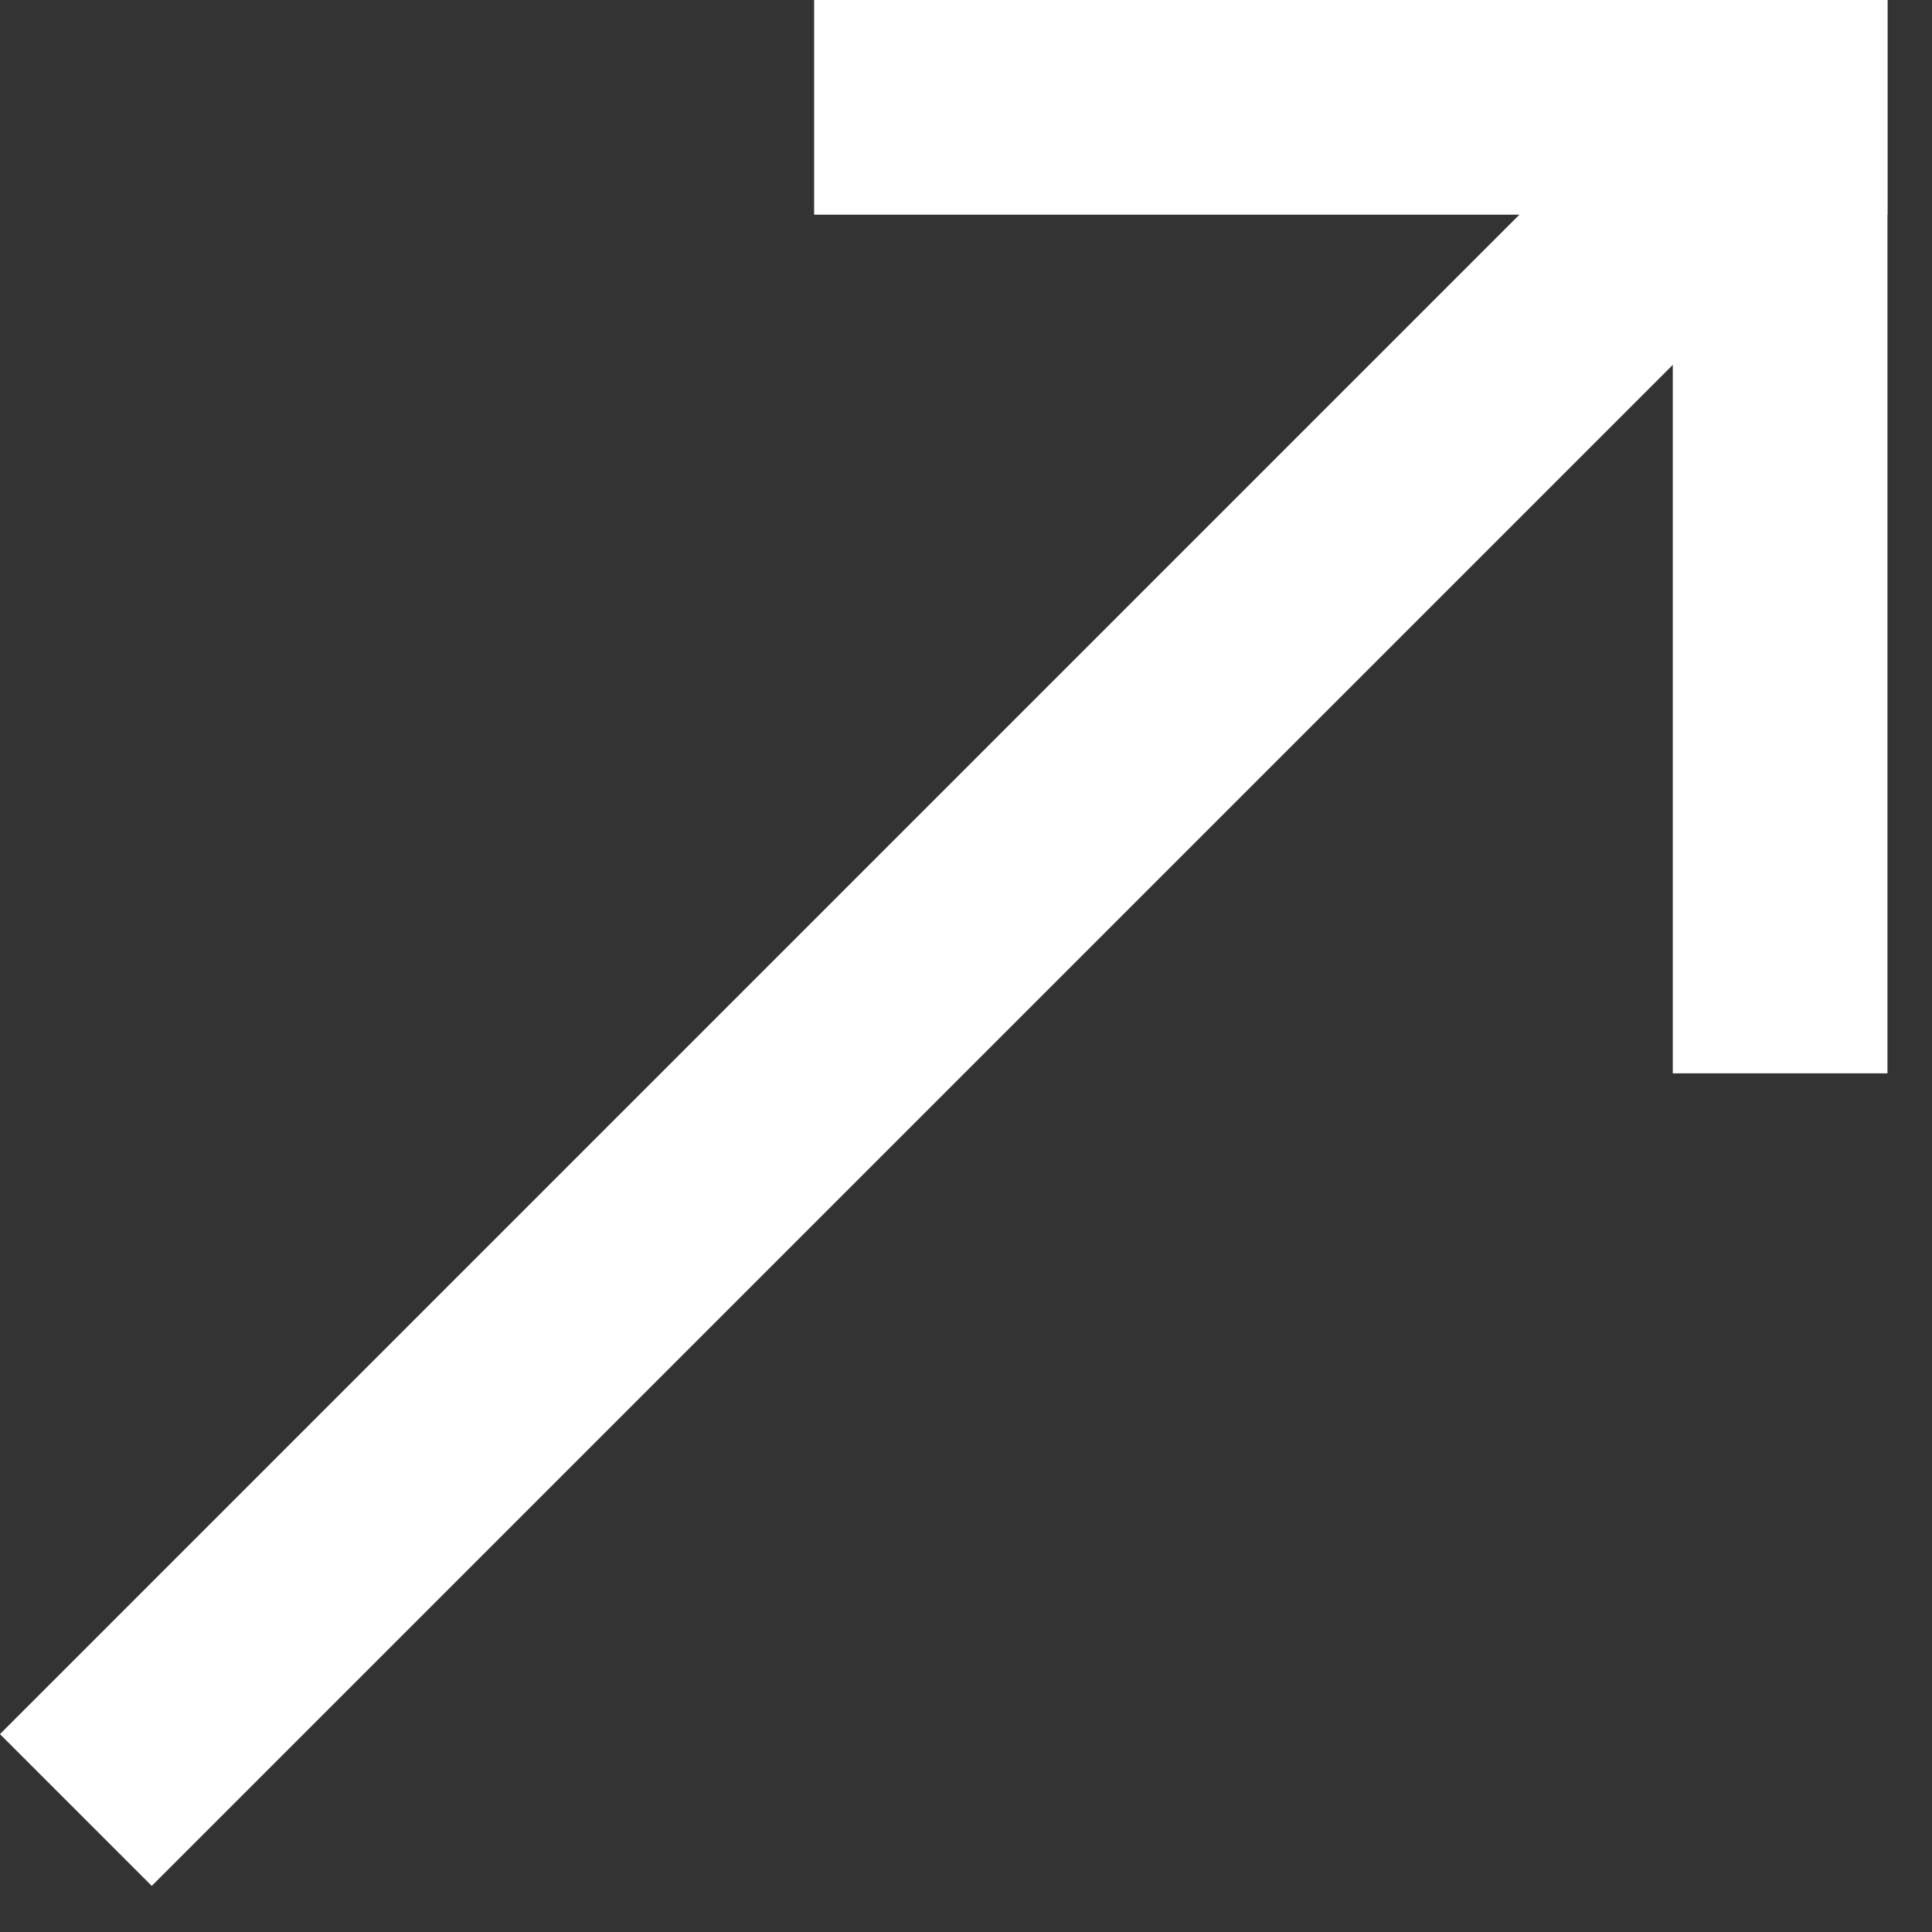 <?xml version="1.0" encoding="UTF-8"?> <svg xmlns="http://www.w3.org/2000/svg" width="36" height="36" viewBox="0 0 36 36" fill="none"><rect x="0" y="0" width="36" height="36" fill="#333333" stroke="none"/><rect x="31.17" width="4" height="20" fill="white" style="fill:white;fill-opacity:1;"></rect><rect x="35.17" width="4" height="20" transform="rotate(90 35.17 0)" fill="white" style="fill:white;fill-opacity:1;"></rect><rect x="32.312" width="4" height="45.697" transform="rotate(45 32.312 0)" fill="white" style="fill:white;fill-opacity:1;"></rect></svg> 